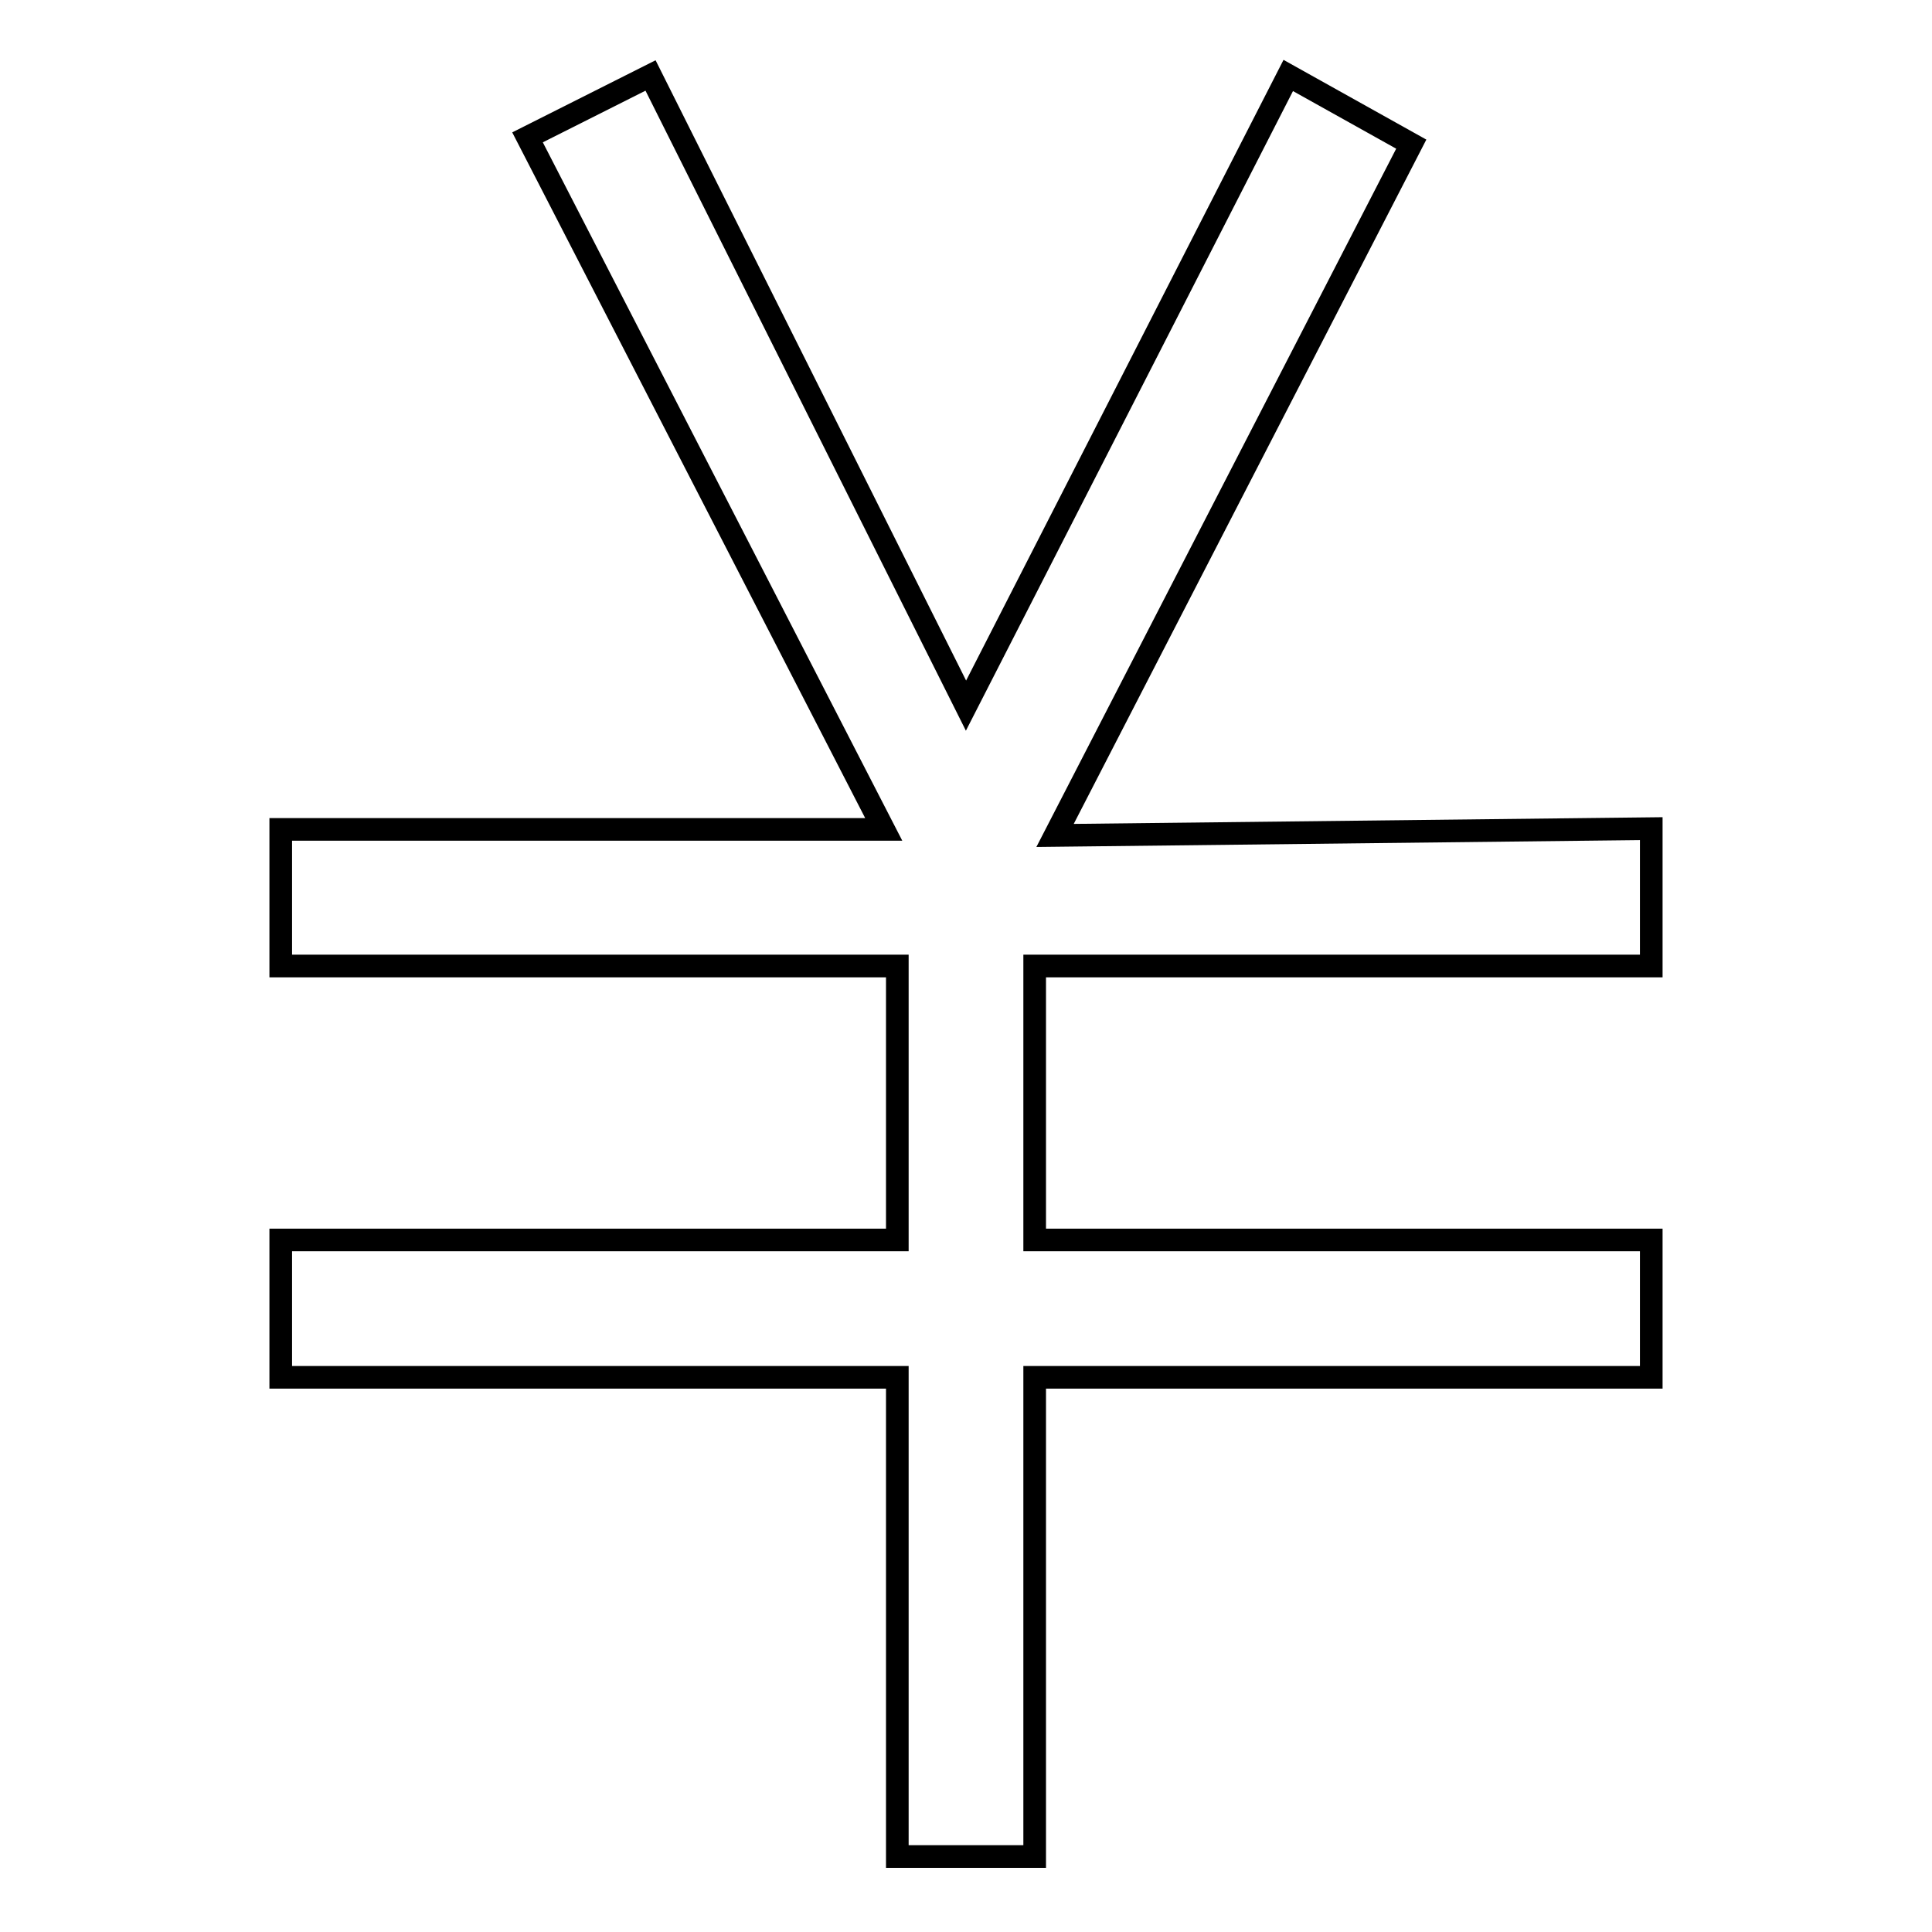 <?xml version="1.0" encoding="utf-8"?>
<!-- Svg Vector Icons : http://www.onlinewebfonts.com/icon -->
<!DOCTYPE svg PUBLIC "-//W3C//DTD SVG 1.1//EN" "http://www.w3.org/Graphics/SVG/1.1/DTD/svg11.dtd">
<svg version="1.1" xmlns="http://www.w3.org/2000/svg" xmlns:xlink="http://www.w3.org/1999/xlink" x="0px" y="0px" viewBox="0 0 256 256" enable-background="new 0 0 256 256" xml:space="preserve">
<g><g><path stroke-width="3" fill-opacity="0" stroke="#000000"  d="M218.8,128v-18.2l-79,0.9L187,19.1L170.7,10L128,93.5L86.2,10l-16.3,8.2l47.2,91.7H37.2V128h81.7v36.3H37.2v18.2h81.7V246h18.2v-63.5h81.7v-18.2h-81.7V128H218.8z"/></g></g>
</svg>